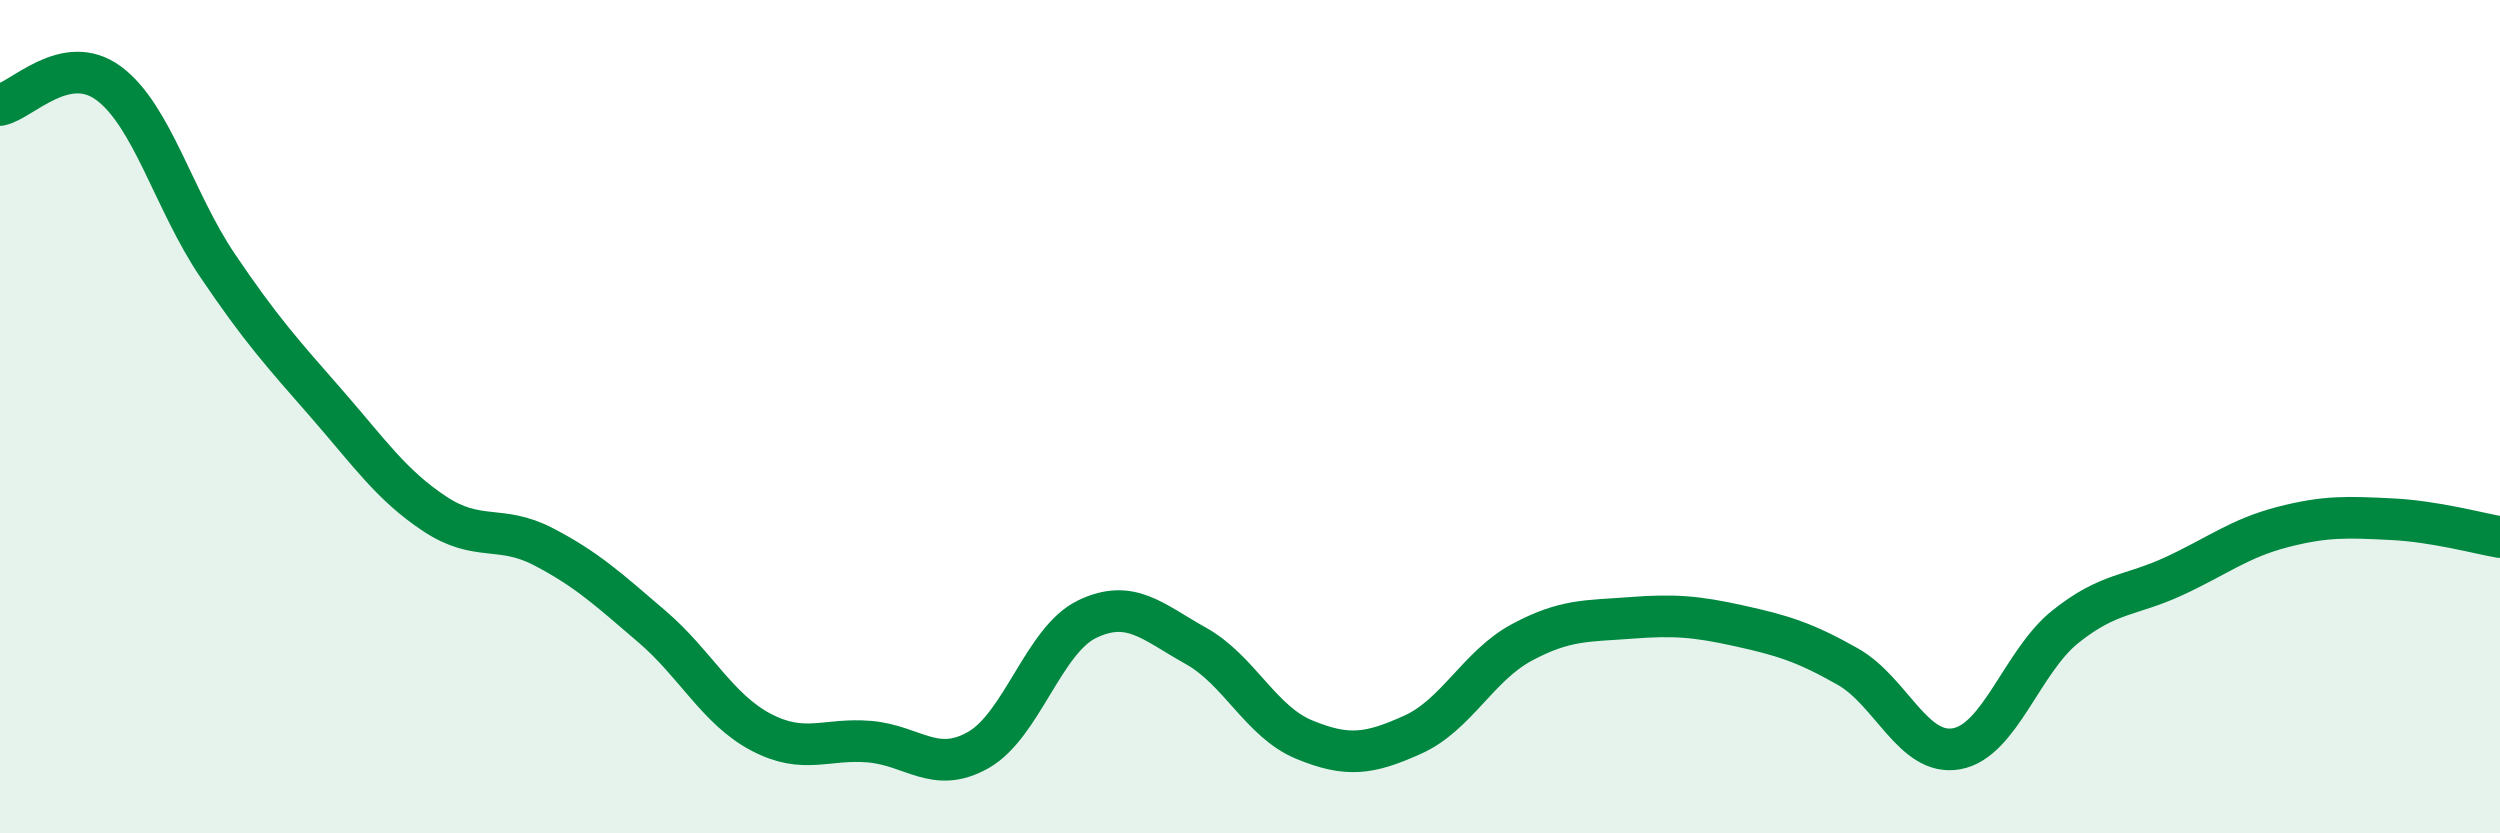 
    <svg width="60" height="20" viewBox="0 0 60 20" xmlns="http://www.w3.org/2000/svg">
      <path
        d="M 0,2.52 C 0.52,2.42 1.57,1.23 2.61,2 C 3.65,2.77 4.18,4.83 5.22,6.37 C 6.26,7.91 6.79,8.49 7.83,9.68 C 8.87,10.87 9.39,11.64 10.43,12.33 C 11.47,13.02 12,12.58 13.04,13.12 C 14.08,13.66 14.61,14.15 15.65,15.04 C 16.69,15.93 17.22,17.02 18.26,17.57 C 19.3,18.12 19.83,17.71 20.87,17.8 C 21.91,17.89 22.44,18.59 23.48,18 C 24.52,17.41 25.05,15.36 26.09,14.86 C 27.13,14.36 27.66,14.92 28.7,15.5 C 29.74,16.08 30.26,17.32 31.3,17.75 C 32.34,18.18 32.87,18.1 33.91,17.63 C 34.95,17.16 35.48,15.98 36.52,15.42 C 37.56,14.86 38.09,14.91 39.13,14.83 C 40.17,14.75 40.7,14.79 41.74,15.02 C 42.78,15.25 43.31,15.41 44.35,16 C 45.39,16.59 45.92,18.16 46.96,17.97 C 48,17.78 48.53,15.87 49.57,15.04 C 50.61,14.21 51.13,14.31 52.17,13.83 C 53.21,13.35 53.74,12.92 54.78,12.65 C 55.82,12.38 56.35,12.41 57.39,12.46 C 58.43,12.51 59.48,12.8 60,12.89L60 20L0 20Z"
        fill="#008740"
        opacity="0.1"
        stroke-linecap="round"
        stroke-linejoin="round"
      />
      <path
        d="M 0,2.52 C 0.52,2.42 1.57,1.23 2.61,2 C 3.65,2.77 4.18,4.83 5.22,6.37 C 6.26,7.91 6.79,8.49 7.83,9.68 C 8.87,10.87 9.39,11.64 10.43,12.33 C 11.47,13.02 12,12.58 13.04,13.12 C 14.08,13.66 14.61,14.15 15.65,15.04 C 16.69,15.93 17.22,17.02 18.26,17.57 C 19.3,18.12 19.83,17.71 20.87,17.8 C 21.91,17.89 22.44,18.59 23.48,18 C 24.52,17.41 25.05,15.36 26.09,14.86 C 27.13,14.36 27.66,14.92 28.7,15.5 C 29.74,16.08 30.26,17.32 31.3,17.75 C 32.34,18.18 32.87,18.1 33.91,17.63 C 34.95,17.16 35.48,15.98 36.52,15.42 C 37.56,14.86 38.09,14.91 39.13,14.83 C 40.17,14.75 40.7,14.79 41.74,15.02 C 42.78,15.25 43.31,15.41 44.35,16 C 45.39,16.59 45.92,18.16 46.96,17.97 C 48,17.78 48.53,15.87 49.57,15.04 C 50.61,14.21 51.13,14.31 52.17,13.83 C 53.21,13.35 53.74,12.92 54.78,12.65 C 55.82,12.38 56.35,12.41 57.39,12.46 C 58.43,12.51 59.48,12.8 60,12.89"
        stroke="#008740"
        stroke-width="1"
        fill="none"
        stroke-linecap="round"
        stroke-linejoin="round"
      />
    </svg>
  